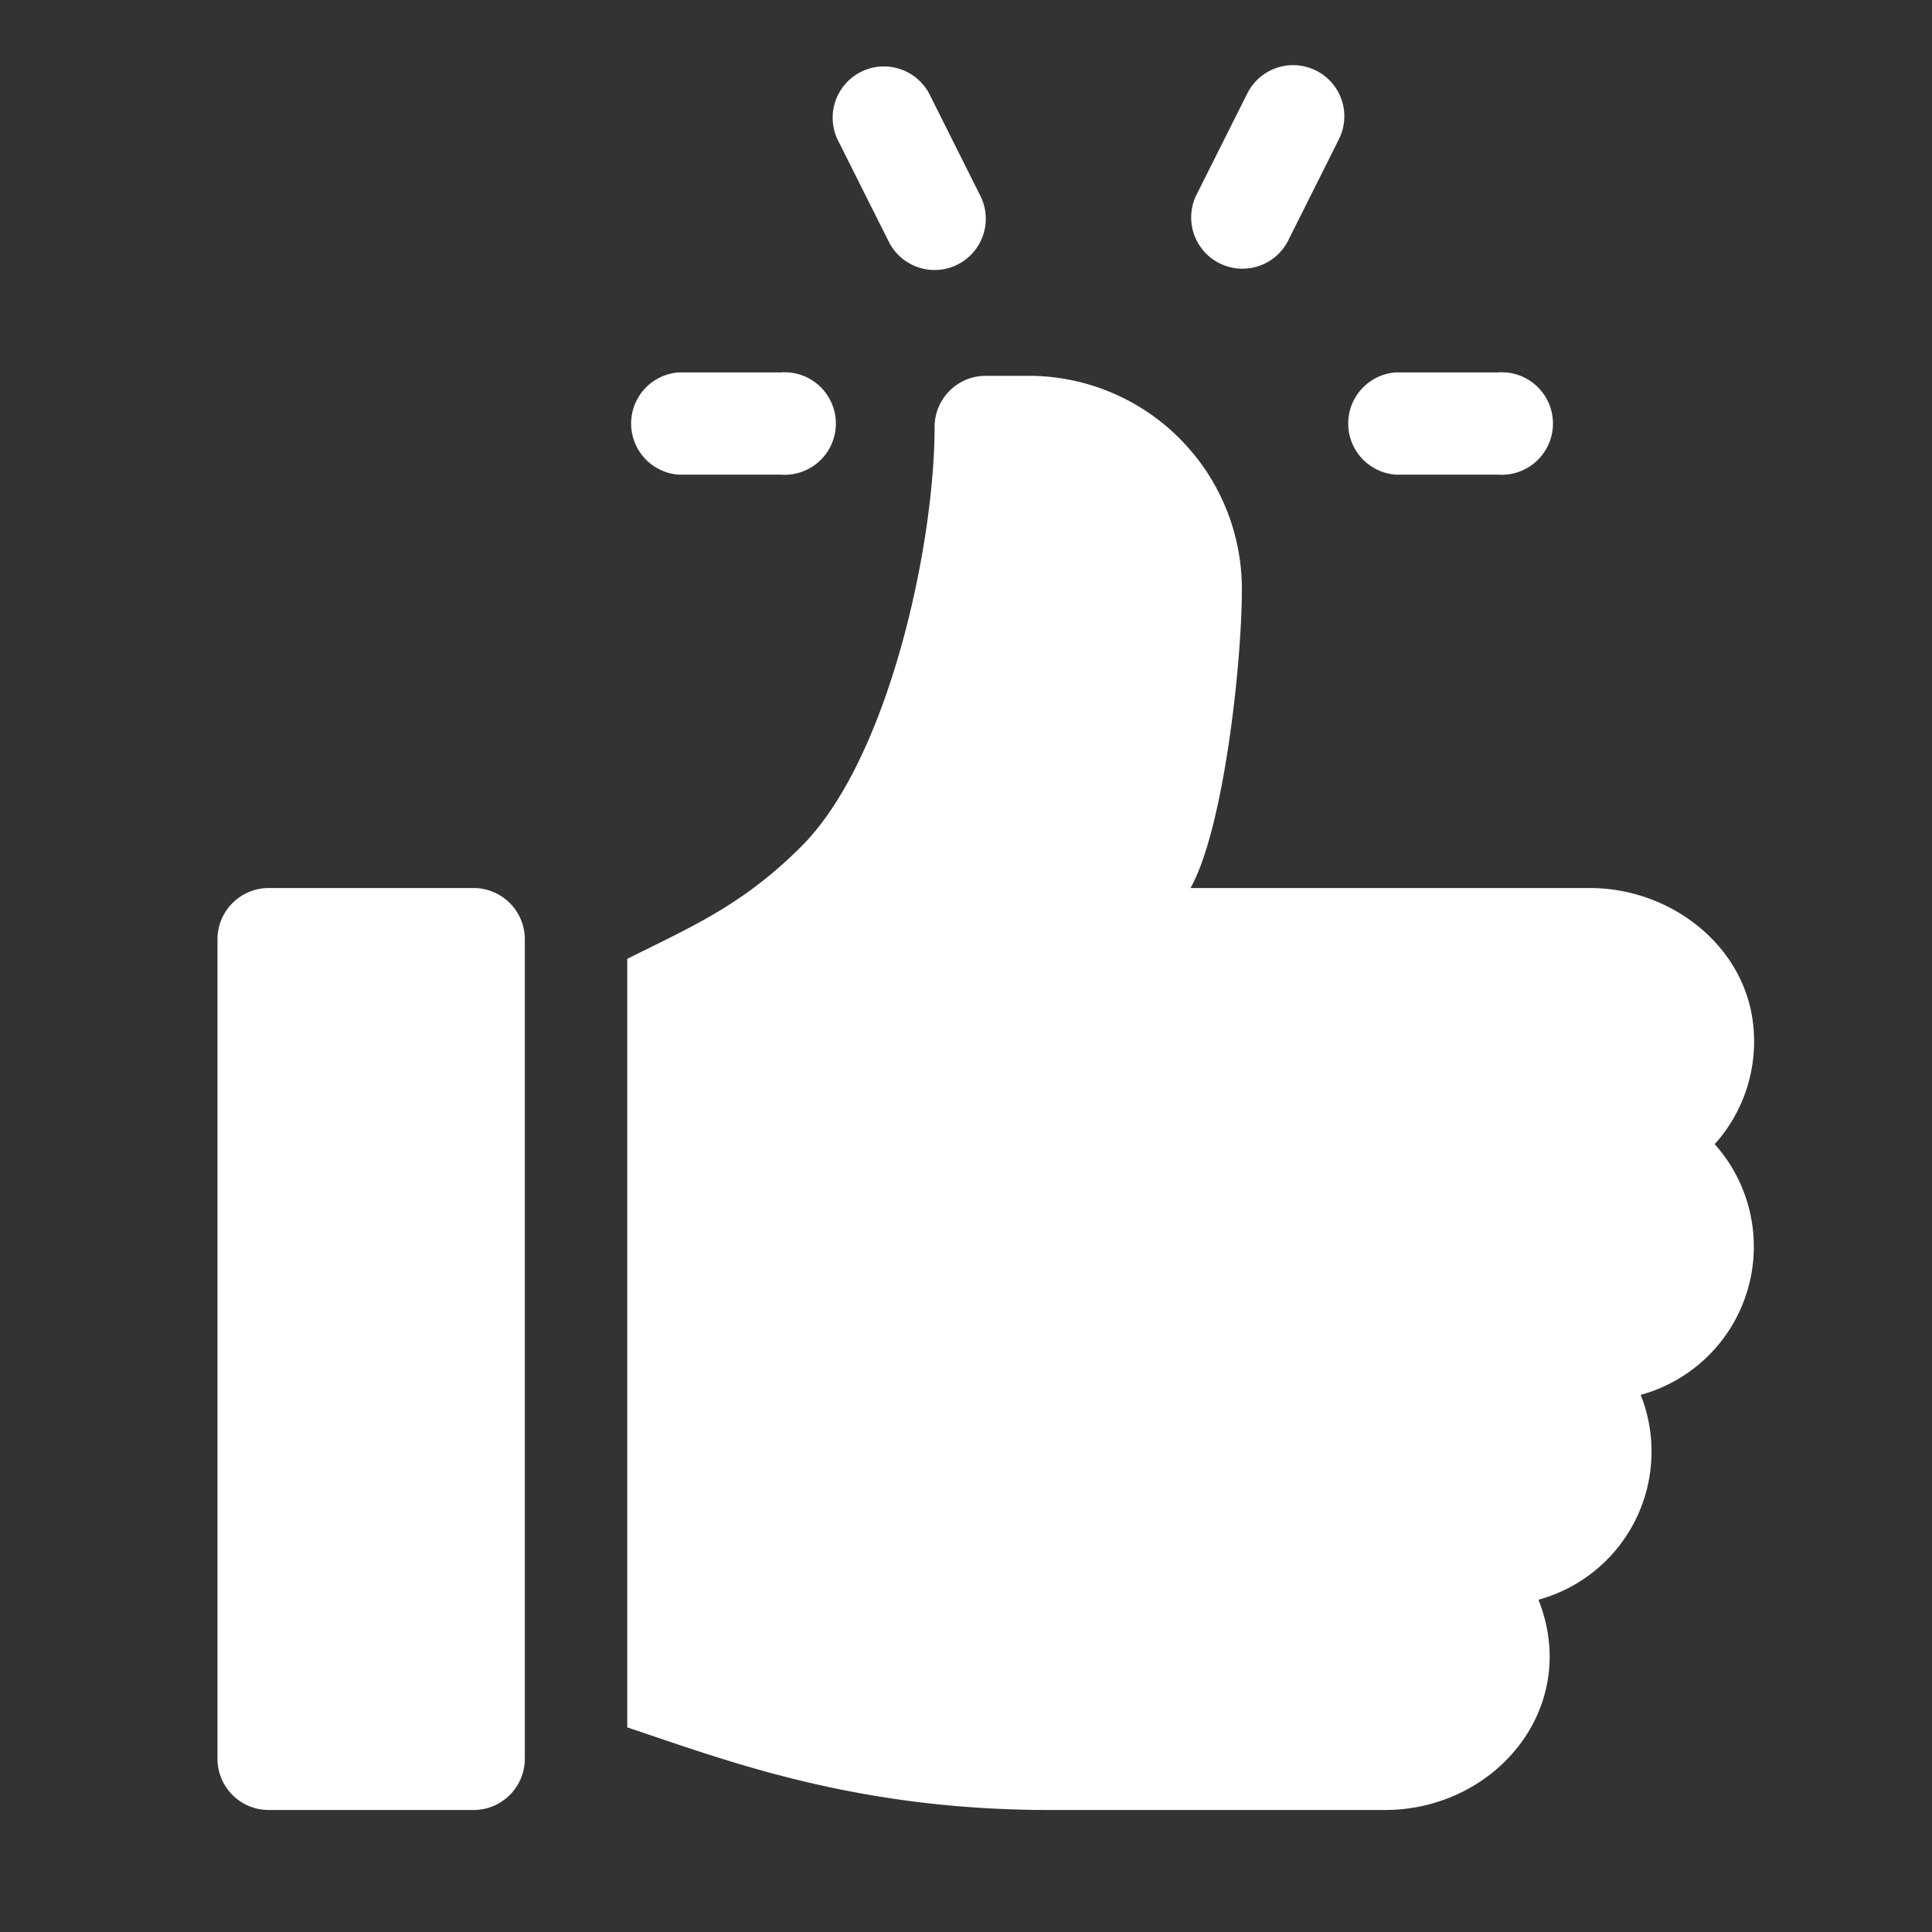 <svg id="Layer_1" data-name="Layer 1" xmlns="http://www.w3.org/2000/svg" viewBox="0 0 283.46 283.46"><rect x="0" y="0" width="283.46" height="283.46" fill="#333333" stroke="none"/><defs><style>.cls-1{fill:#fff;}</style></defs><title>our picks</title><path class="cls-1" d="M219.78,54.64h-15a7.52,7.52,0,0,0,0,15h15a7.52,7.52,0,1,0,0-15Z"/><path class="cls-1" d="M143.84,28.74l-7.51-15a7.52,7.52,0,0,0-13.45,6.72l7.52,15a7.51,7.51,0,0,0,13.44-6.72Z"/><path class="cls-1" d="M193.08,10.35A7.52,7.52,0,0,0,183,13.71l-7.52,15a7.52,7.52,0,0,0,13.45,6.72l7.51-15A7.5,7.5,0,0,0,193.08,10.35Z"/><path class="cls-1" d="M114.57,54.64h-15a7.52,7.52,0,0,0,0,15h15a7.52,7.52,0,1,0,0-15Z"/><path class="cls-1" d="M69.48,130.29H39.42a7.52,7.52,0,0,0-7.51,7.52V258.05a7.51,7.51,0,0,0,7.51,7.51H69.48A7.52,7.52,0,0,0,77,258.05V137.81A7.52,7.52,0,0,0,69.48,130.29Z"/><path class="cls-1" d="M257.21,150.21c-1.33-11.65-12.22-19.92-23.95-19.92H174.67c5-8.91,7.65-34.13,7.53-44.43a31.29,31.29,0,0,0-31.37-30.72h-6.2a7.51,7.51,0,0,0-7.51,7.52c0,17.38-6.77,48.74-19.53,61.51-8.59,8.59-15.93,11.7-25.56,16.51V253.44c14.74,4.92,33.46,12.12,62,12.12h49.16c16.19,0,28.81-15,22.53-30.85a22.54,22.54,0,0,0,15-30.06,22.55,22.55,0,0,0,10.86-36.78A22.51,22.51,0,0,0,257.21,150.21Z"/></svg>